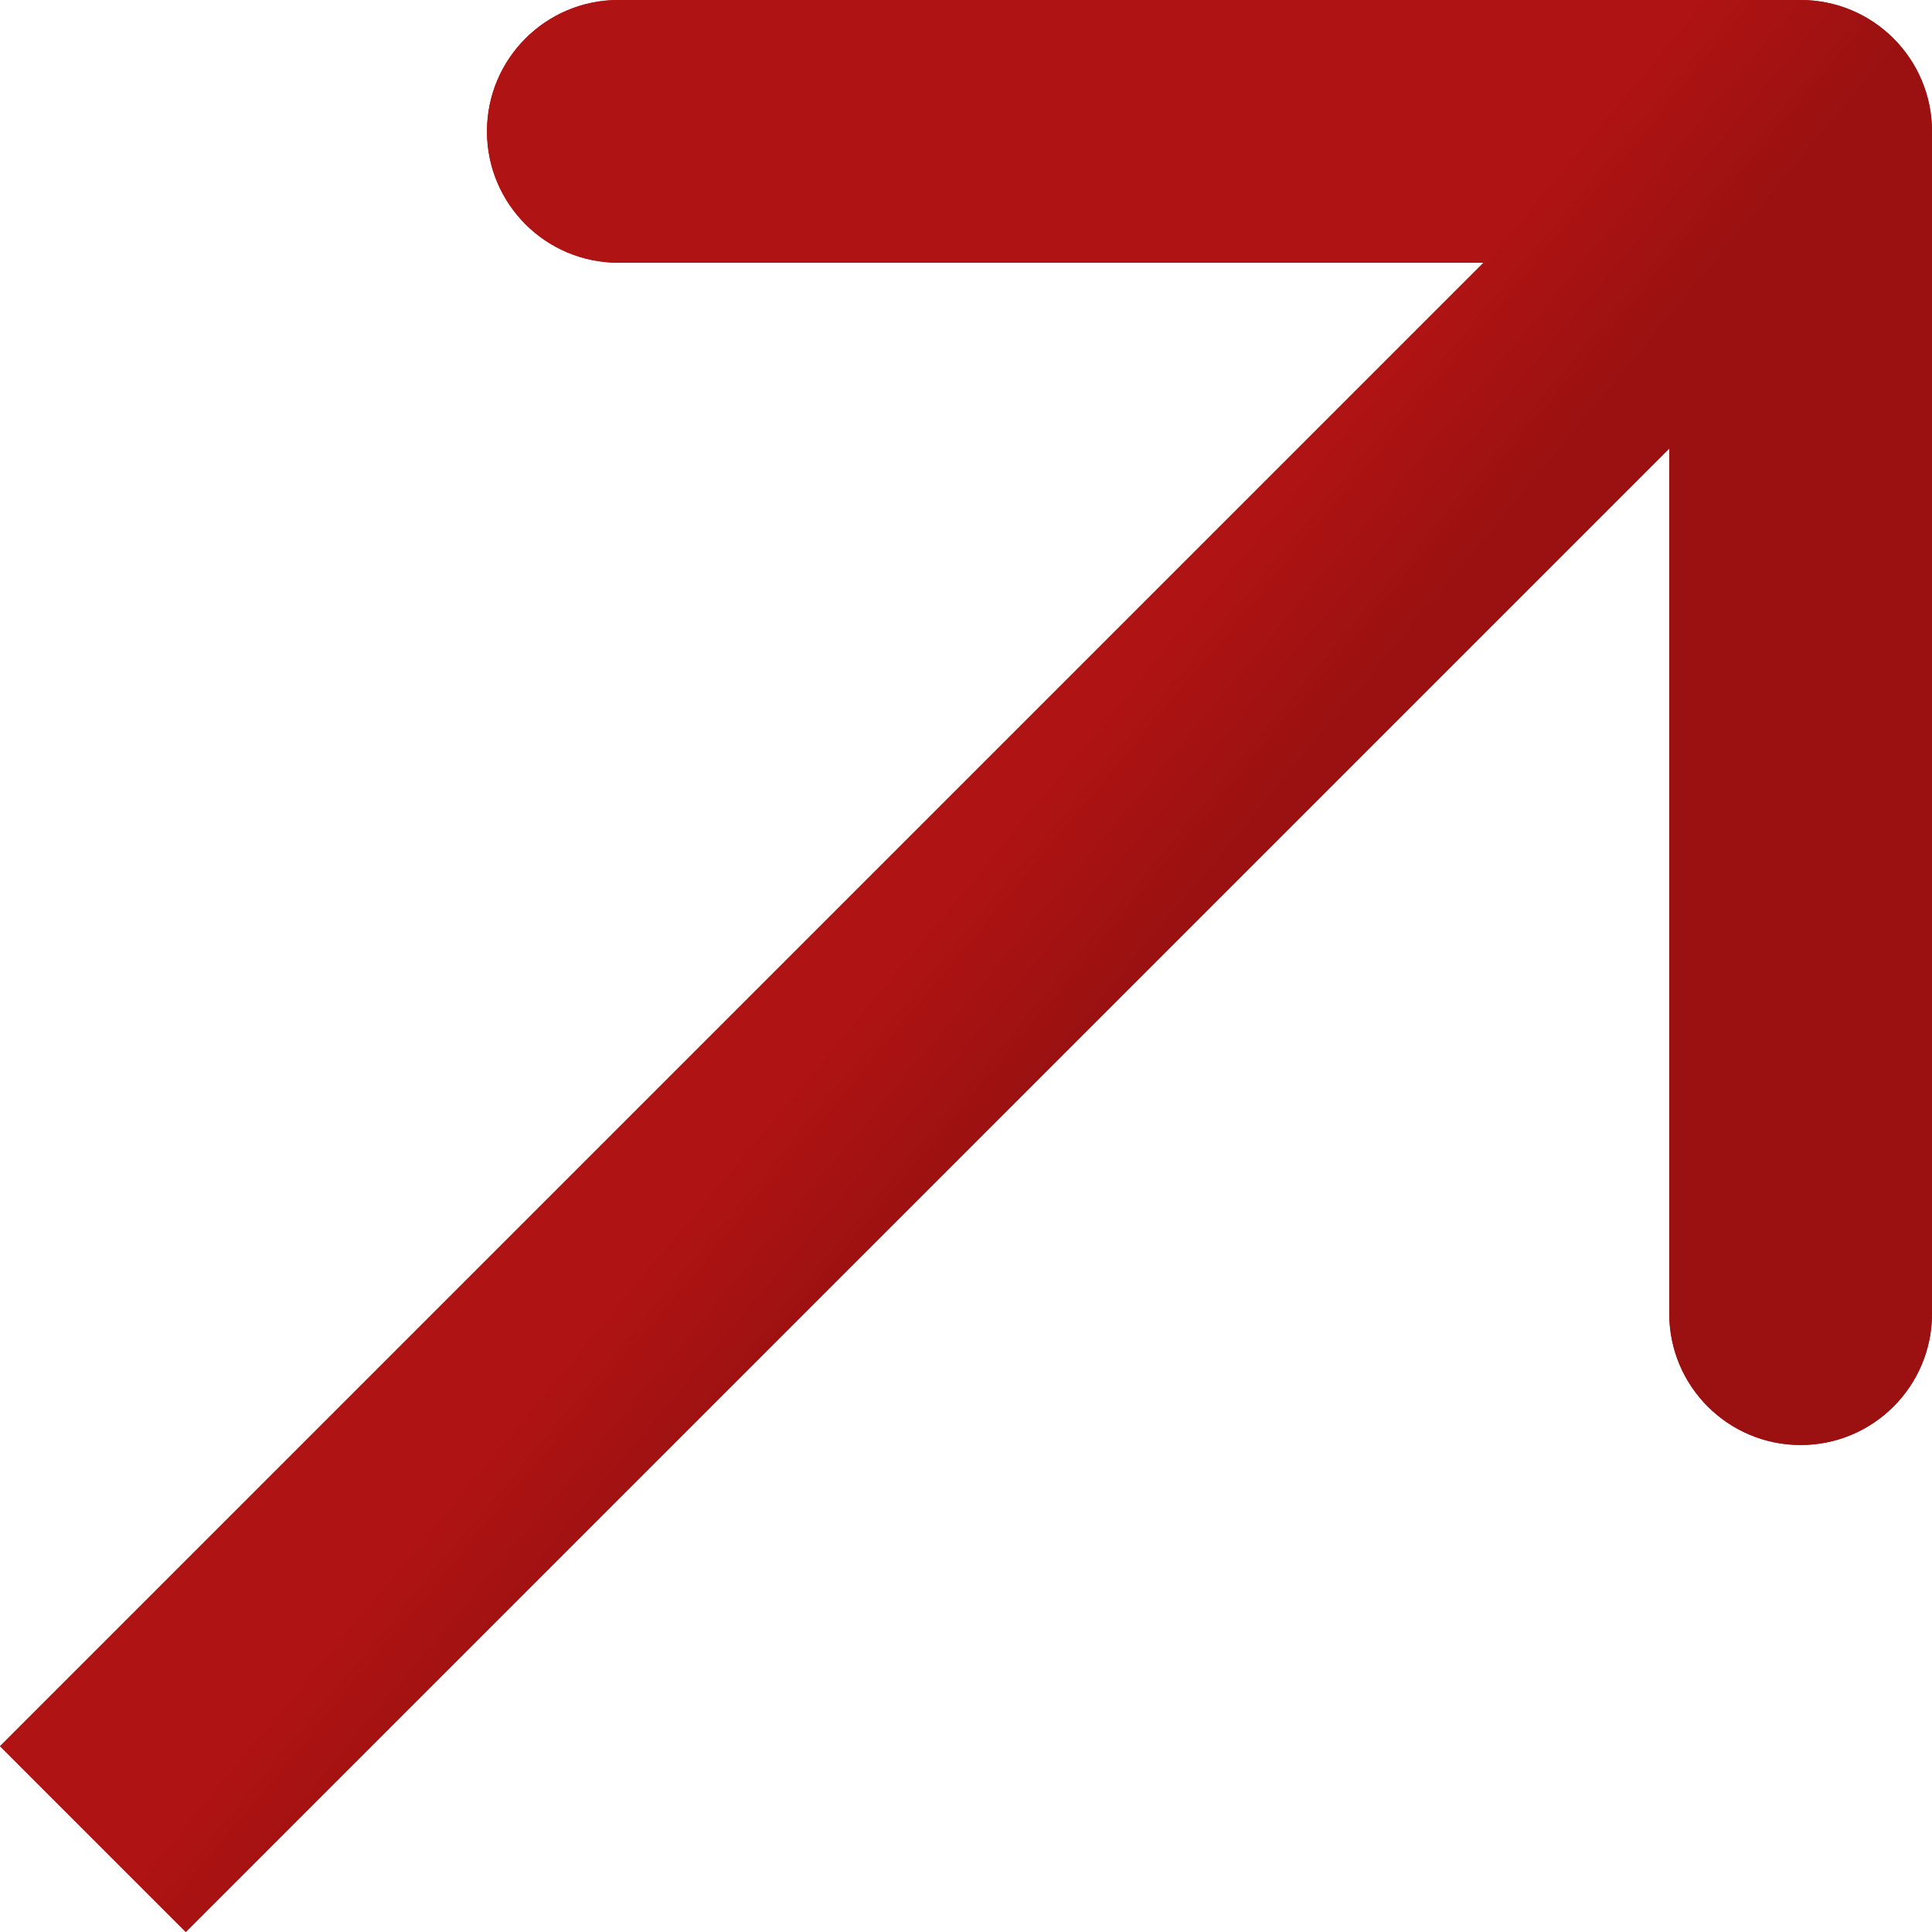 <?xml version="1.0" encoding="UTF-8"?> <svg xmlns="http://www.w3.org/2000/svg" width="471" height="471" viewBox="0 0 471 471" fill="none"> <path d="M471 32.025C471 14.338 456.661 -1.83976e-05 438.974 -2.64962e-05L150.746 -8.50676e-07C133.059 -1.16488e-05 118.721 14.338 118.721 32.025C118.721 49.712 133.059 64.051 150.746 64.051L406.949 64.051L406.949 320.253C406.949 337.94 421.287 352.279 438.974 352.279C456.661 352.279 471 337.94 471 320.253L471 32.025ZM45.29 471L461.62 54.671L416.329 9.38L-0 425.709L45.29 471Z" fill="#B01313"></path> <path d="M471 32.025C471 14.338 456.661 -1.83976e-05 438.974 -2.64962e-05L150.746 -8.50676e-07C133.059 -1.16488e-05 118.721 14.338 118.721 32.025C118.721 49.712 133.059 64.051 150.746 64.051L406.949 64.051L406.949 320.253C406.949 337.94 421.287 352.279 438.974 352.279C456.661 352.279 471 337.94 471 320.253L471 32.025ZM45.29 471L461.62 54.671L416.329 9.38L-0 425.709L45.29 471Z" fill="url(#paint0_linear_82_4120)"></path> <defs> <linearGradient id="paint0_linear_82_4120" x1="118.394" y1="352.173" x2="154.288" y2="382.052" gradientUnits="userSpaceOnUse"> <stop stop-color="#B01313"></stop> <stop offset="1" stop-color="#9B1111"></stop> </linearGradient> </defs> </svg> 